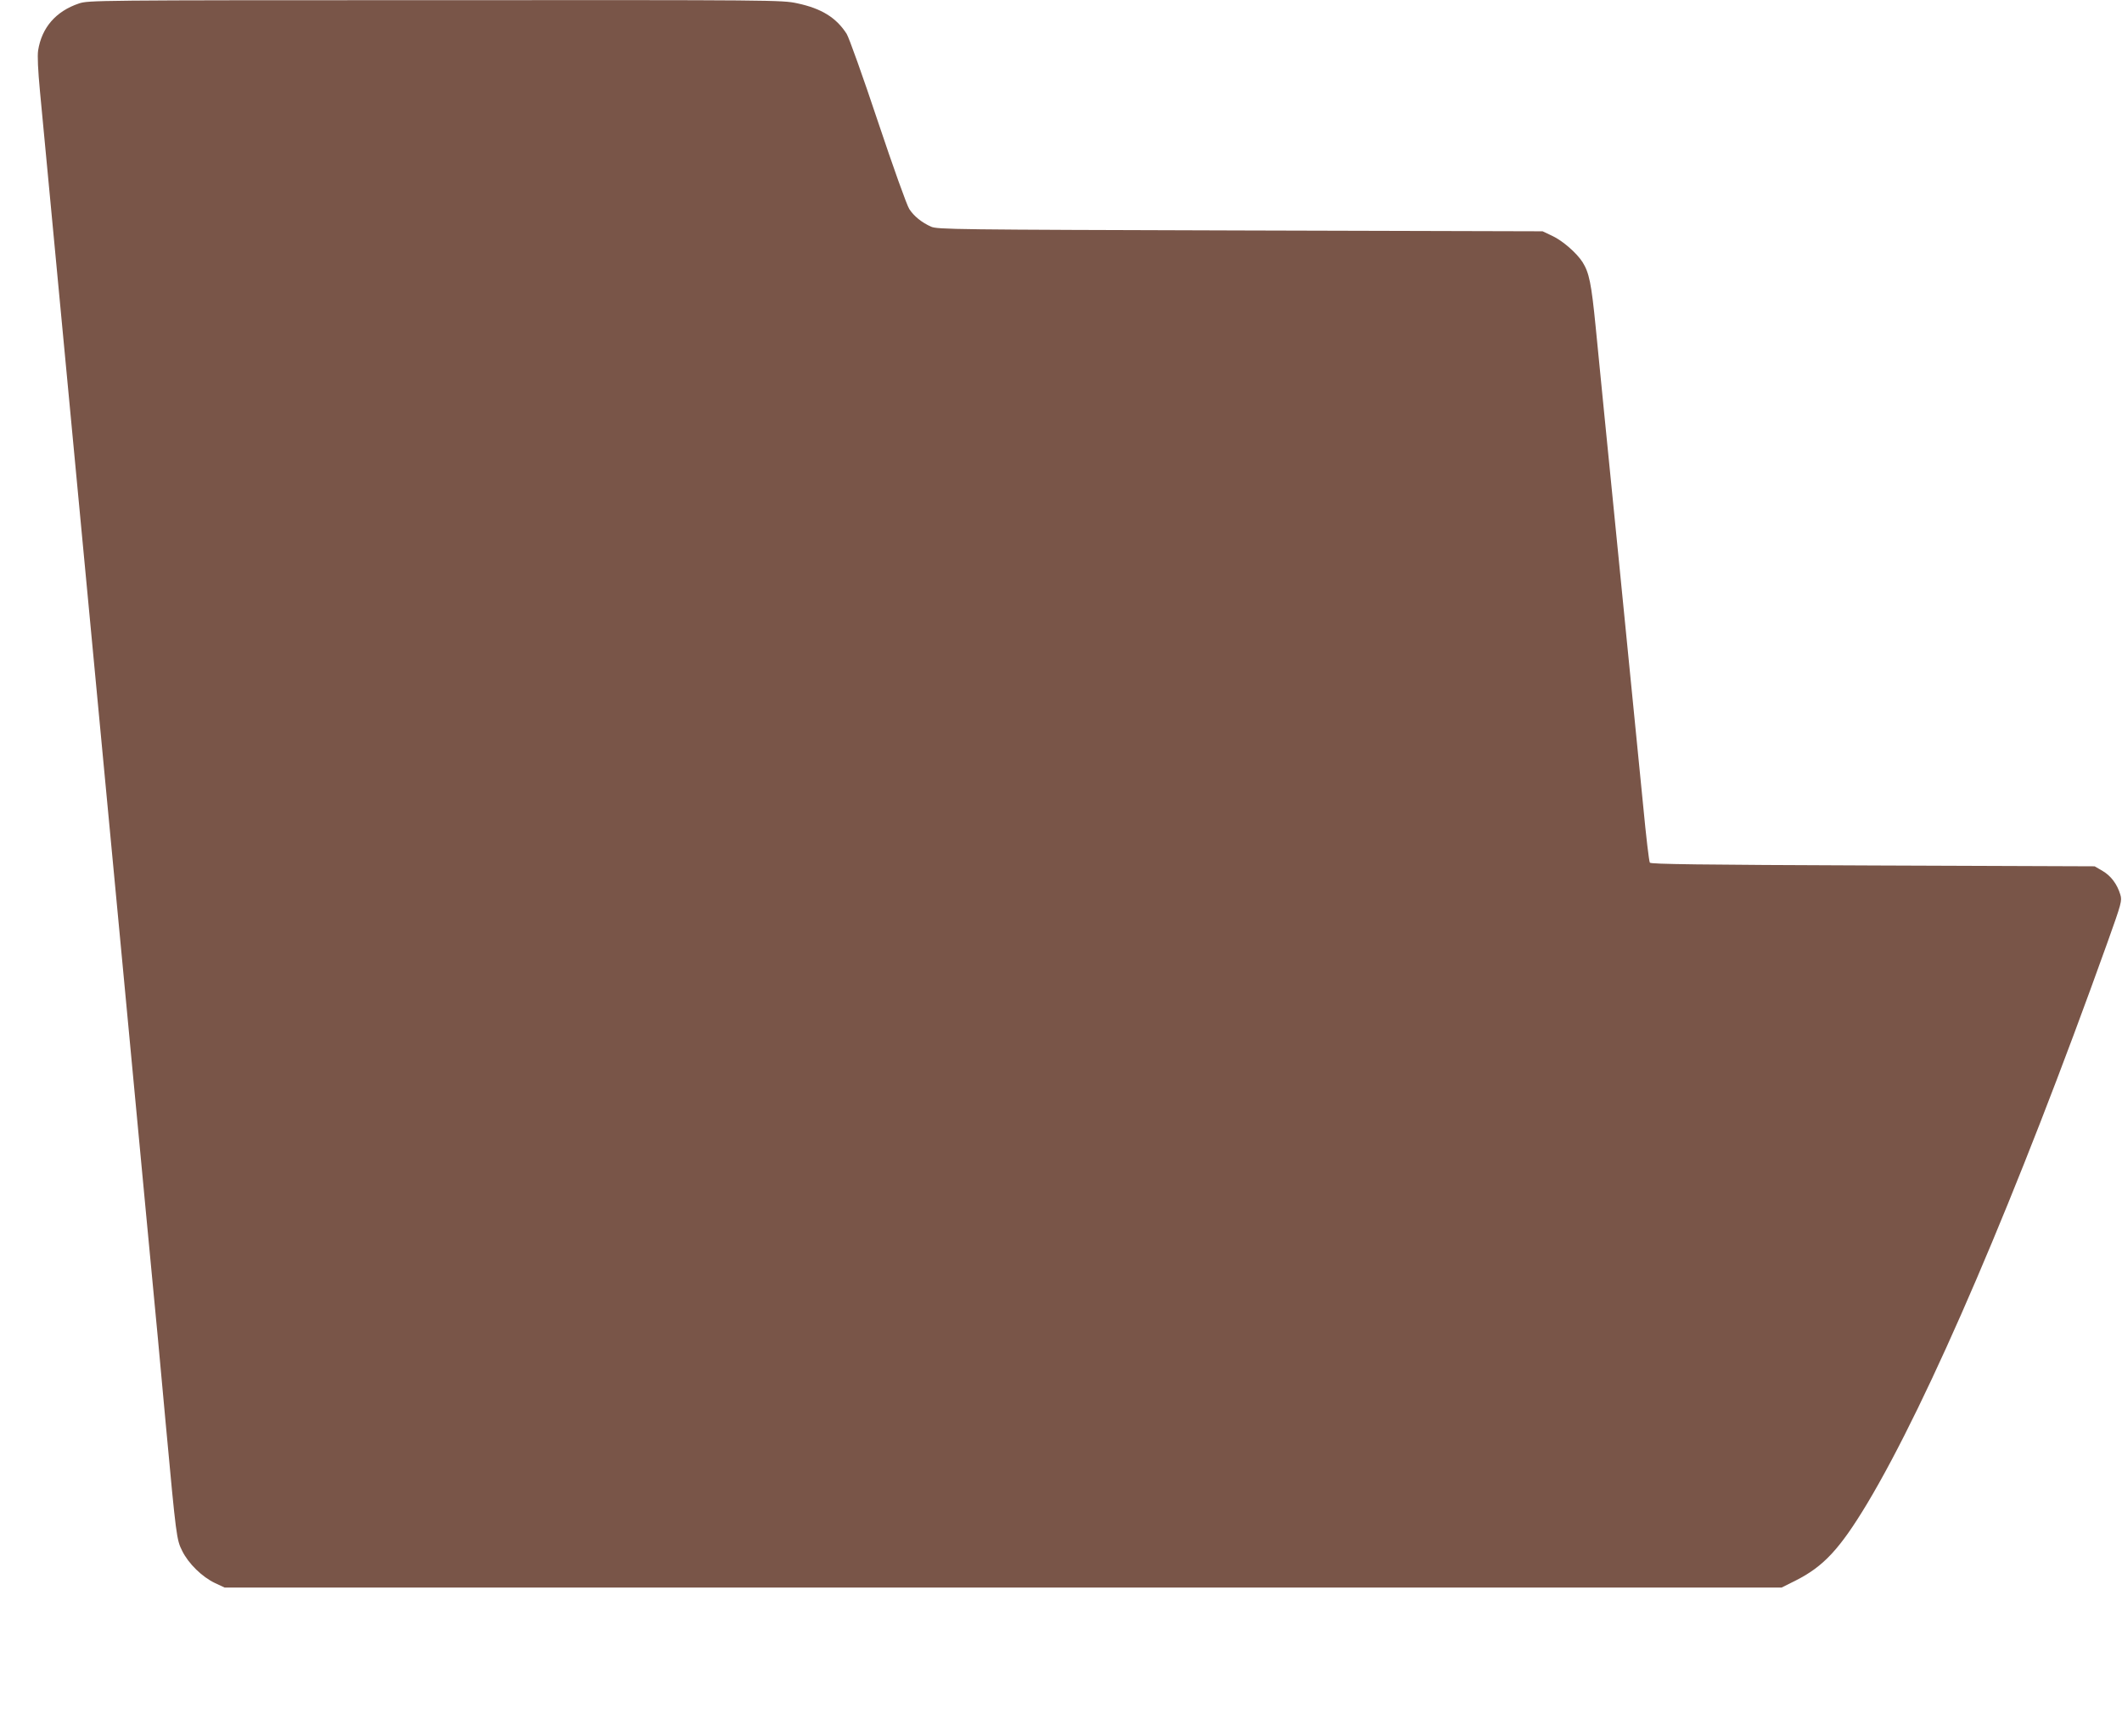 <?xml version="1.0" standalone="no"?>
<!DOCTYPE svg PUBLIC "-//W3C//DTD SVG 20010904//EN"
 "http://www.w3.org/TR/2001/REC-SVG-20010904/DTD/svg10.dtd">
<svg version="1.0" xmlns="http://www.w3.org/2000/svg"
 width="1280pt" height="1047pt" viewBox="0 0 1280 1047"
 preserveAspectRatio="xMidYMid meet">
<g transform="translate(0,1047) scale(0.1,-0.1)"
fill="#795548" stroke="none">
<path d="M476 10449 c-139 -47 -224 -145 -246 -283 -5 -33 -1 -119 11 -246 10
-107 50 -530 89 -940 65 -690 113 -1193 270 -2855 33 -346 96 -1012 140 -1480
44 -467 107 -1136 140 -1485 65 -680 88 -925 120 -1280 63 -682 65 -696 99
-764 38 -77 120 -157 198 -194 l58 -27 4696 0 4696 0 84 42 c169 85 267 191
431 463 371 619 905 1864 1450 3385 85 238 89 252 78 289 -19 63 -56 113 -107
143 l-48 28 -1338 5 c-1053 4 -1339 8 -1345 17 -5 7 -23 160 -40 340 -18 181
-84 848 -147 1483 -64 635 -126 1270 -140 1410 -26 262 -39 325 -79 389 -36
56 -121 130 -184 159 l-57 27 -1825 5 c-1723 5 -1827 6 -1864 23 -56 25 -103
63 -131 106 -14 20 -99 258 -189 527 -90 270 -175 508 -189 530 -63 98 -152
153 -298 184 -91 20 -139 20 -2183 19 -2065 0 -2092 -1 -2150 -20z"/>
</g>
</svg>
